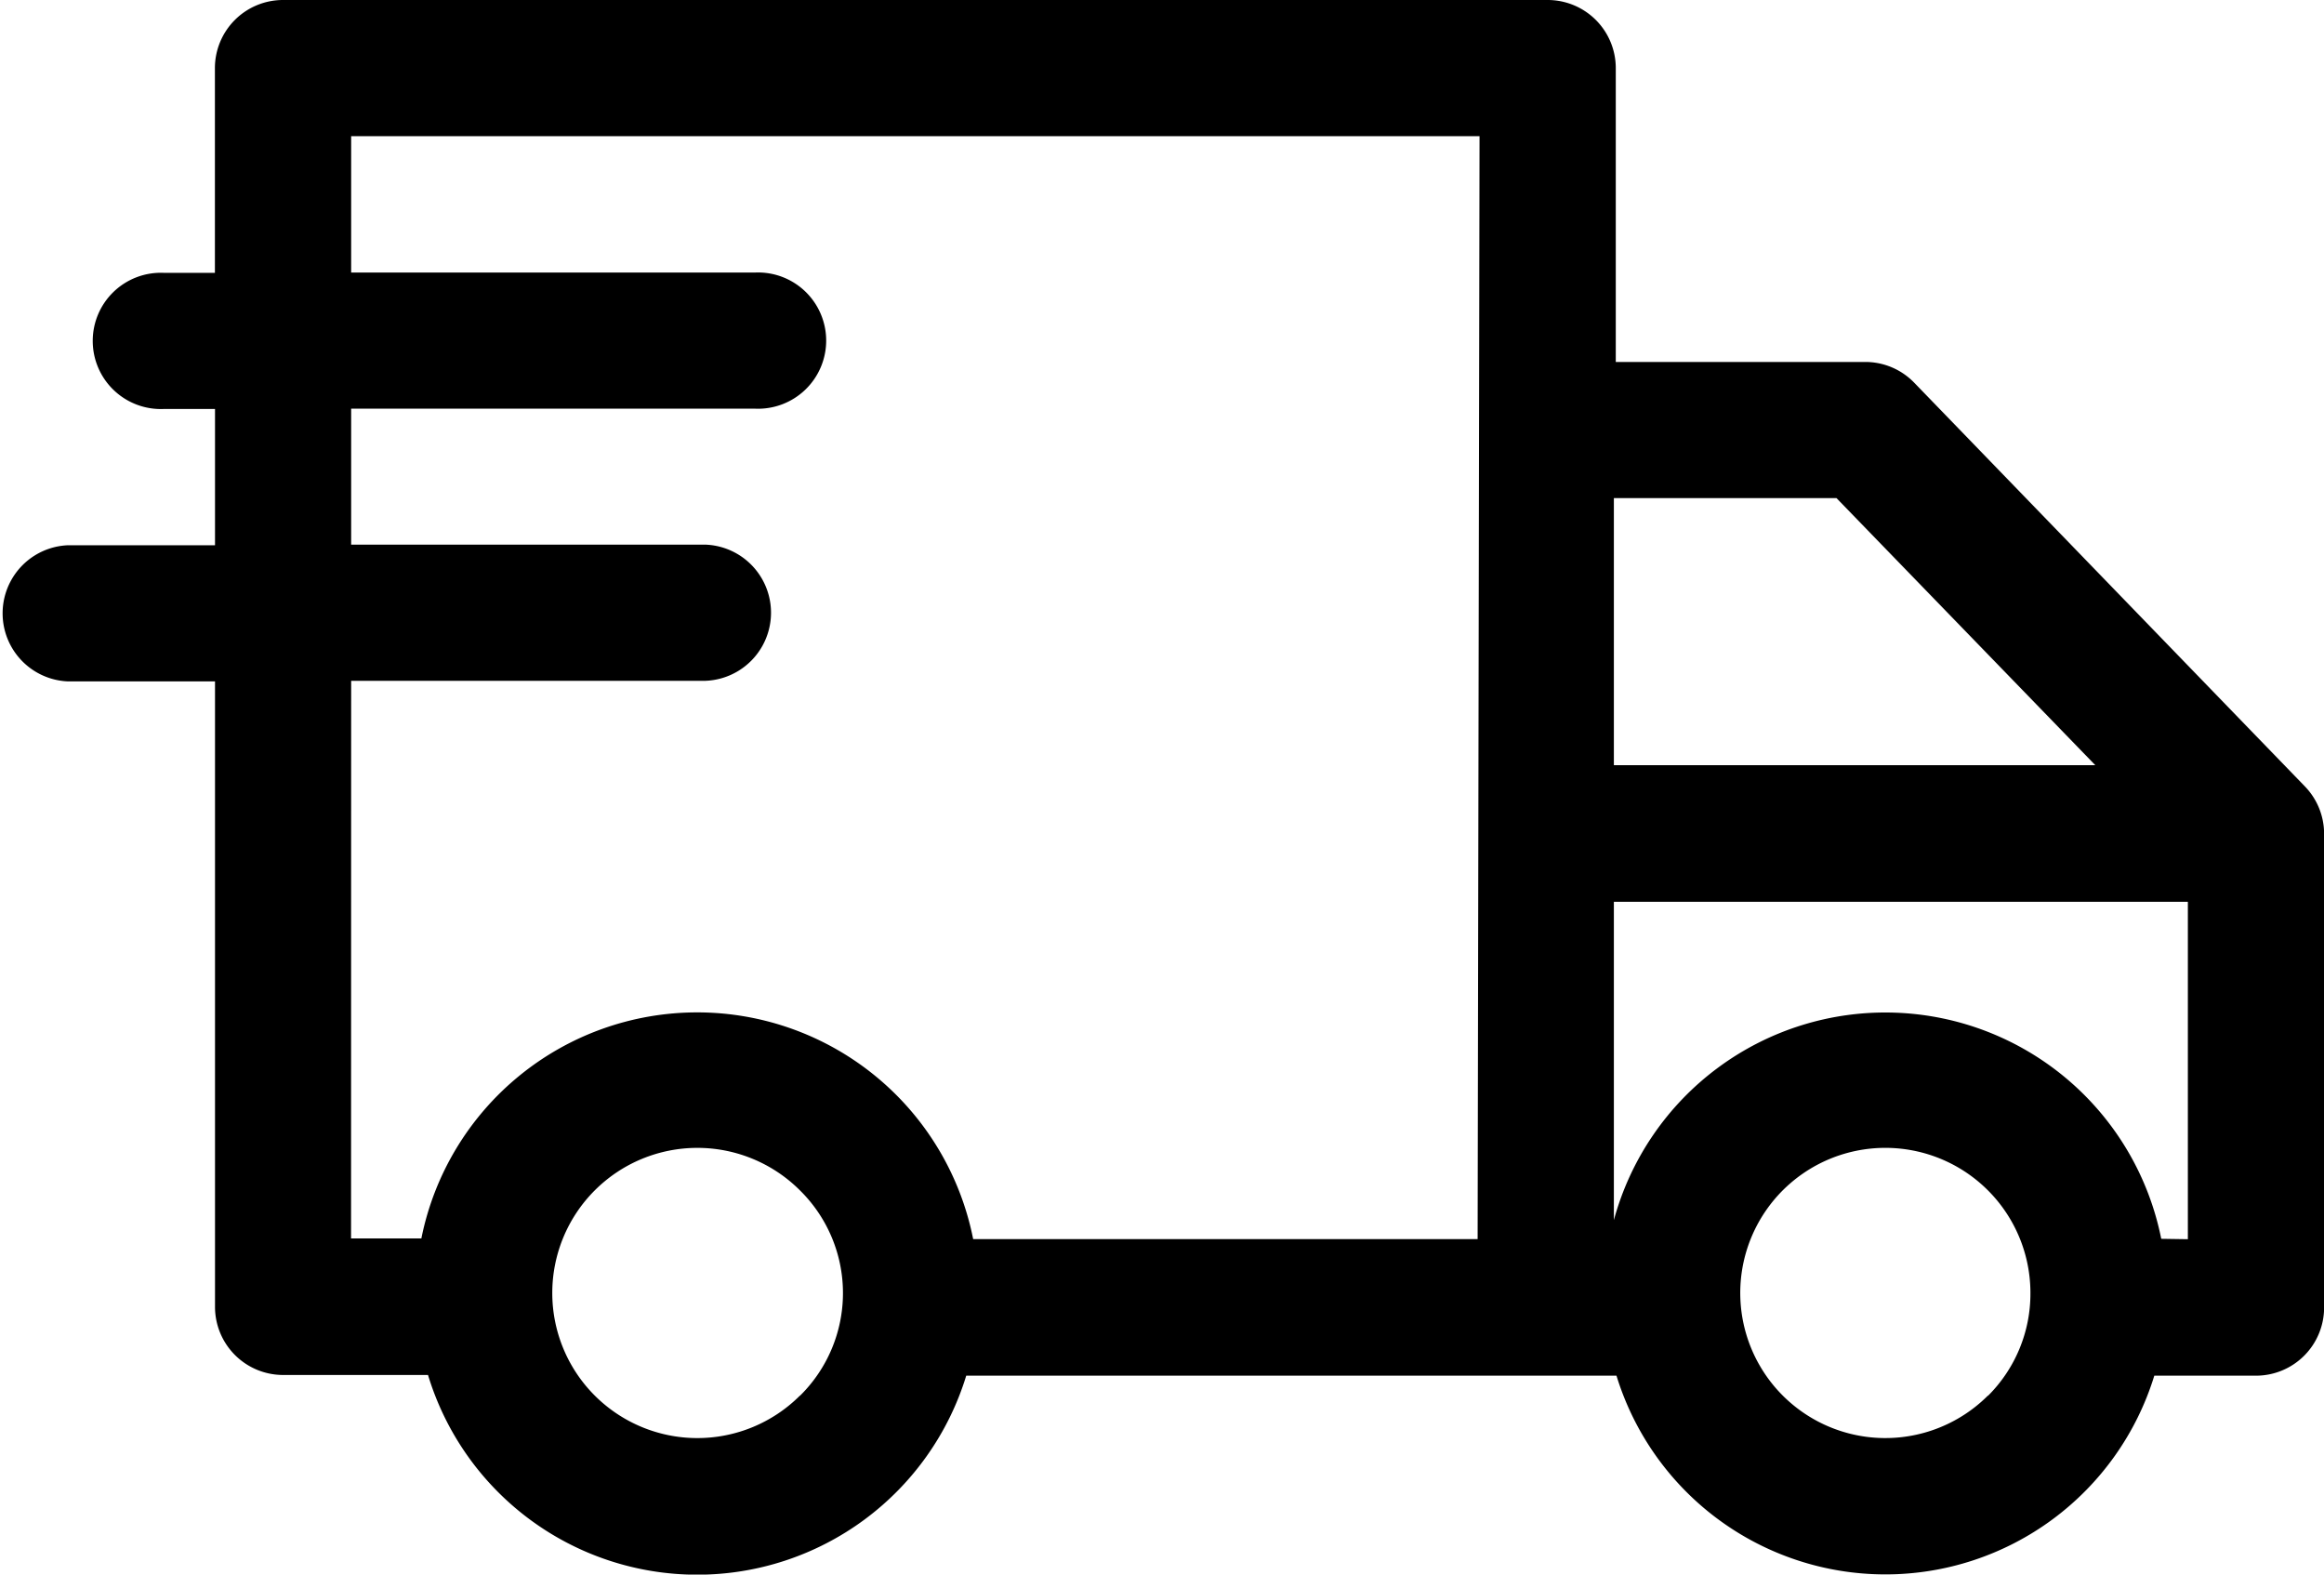 <svg xmlns="http://www.w3.org/2000/svg" width="23.131" height="15.669" viewBox="0 0 23.131 15.669">
  <path id="_002-express-delivery" data-name="002-express-delivery" d="M22.94,90.41l-3.888-4.017a.678.678,0,0,0-.487-.206H16.082V83.263a.678.678,0,0,0-.678-.678H2.817a.678.678,0,0,0-.678.678V85.3H1.627a.678.678,0,1,0,0,1.355H2.14v1.356H.678a.678.678,0,0,0,0,1.355H2.14v6.224a.678.678,0,0,0,.678.678H4.26a2.8,2.8,0,0,0,5.357.007h6.472a2.8,2.8,0,0,0,5.353,0h1.012a.678.678,0,0,0,.678-.678V90.881A.678.678,0,0,0,22.94,90.41ZM20.855,90.2H16.063V87.542h2.216Zm-17.36-.84H7.022a.678.678,0,0,0,0-1.355H3.495V86.652H7.519a.678.678,0,1,0,0-1.355H3.495V83.94H14.726l-.019,10.976H9.686a2.8,2.8,0,0,0-5.492-.007h-.7Zm4.467,7.113a1.444,1.444,0,1,1,0-2.042A1.434,1.434,0,0,1,7.961,96.476Zm11.824,0a1.444,1.444,0,1,1,.423-1.021A1.434,1.434,0,0,1,19.786,96.476Zm1.725-1.56a2.8,2.8,0,0,0-5.448-.186V91.559h5.713v3.358Z" transform="translate(0 -82.585)"/>
</svg>
